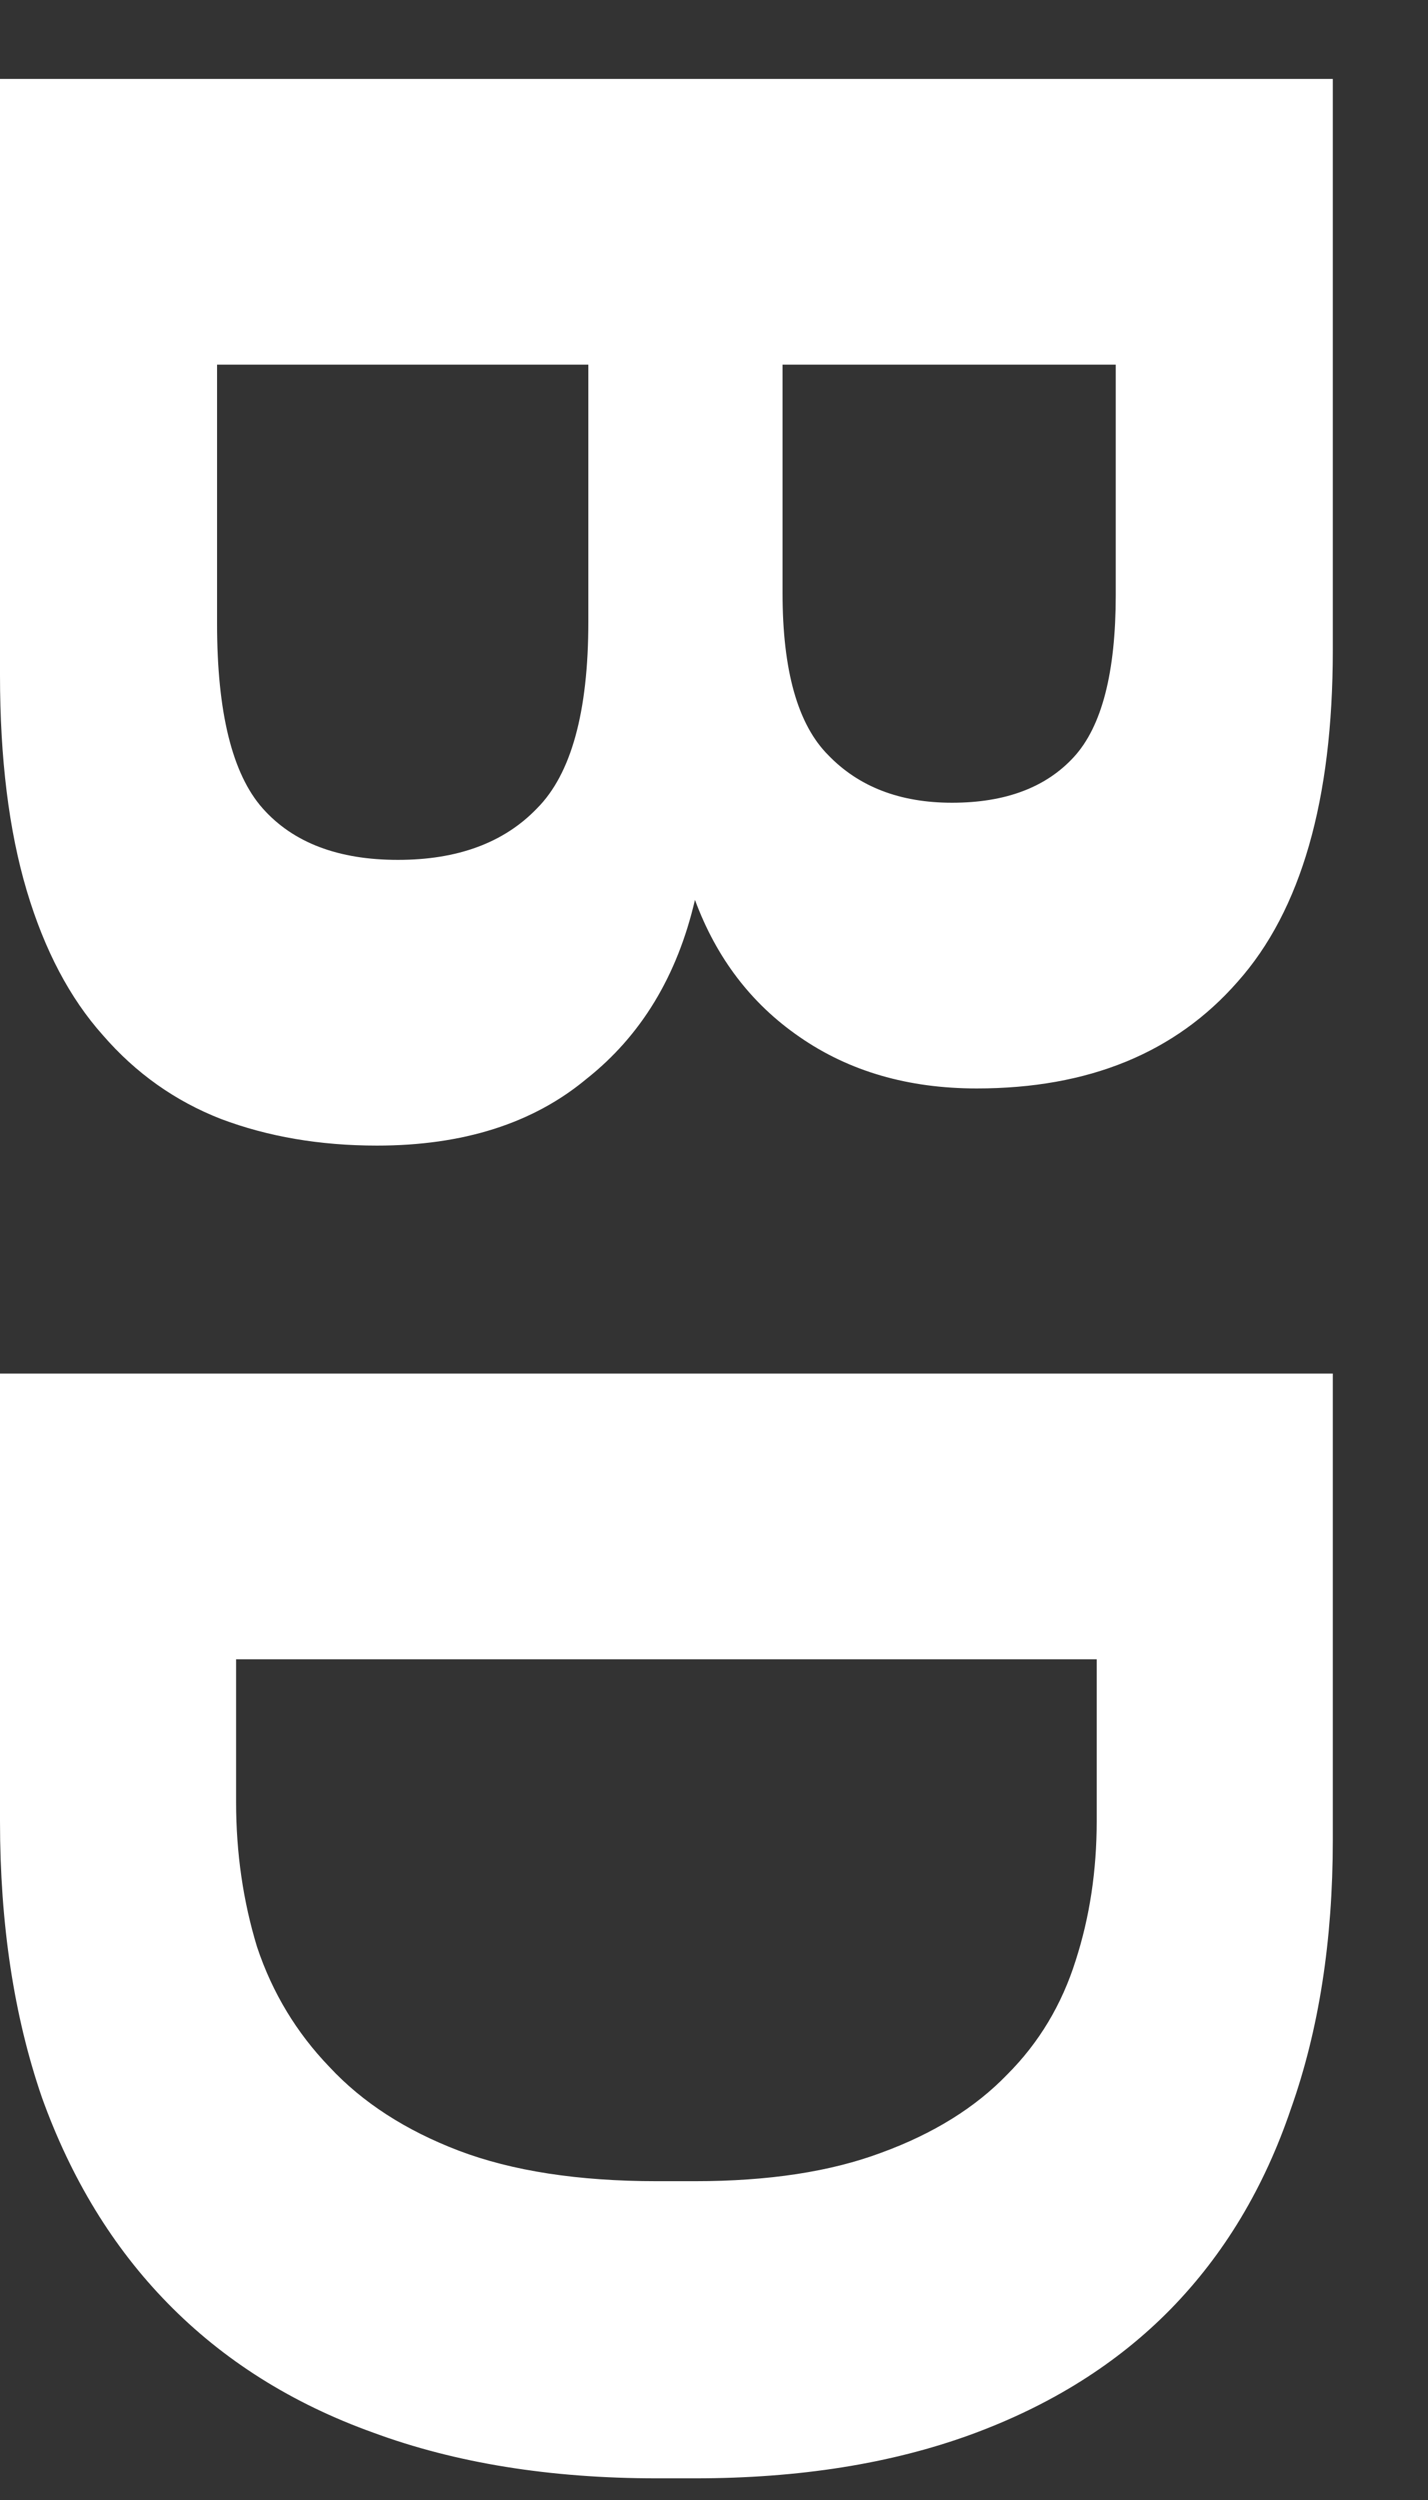 <?xml version="1.0" encoding="UTF-8"?> <svg xmlns="http://www.w3.org/2000/svg" width="12" height="21" viewBox="0 0 12 21" fill="none"><rect x="0" y="0" width="12" height="21" fill="#333333" stroke="none"/> <path d="M11.2 0.663V5.463C11.2 6.721 10.933 7.649 10.4 8.247C9.877 8.844 9.147 9.143 8.208 9.143C7.632 9.143 7.136 8.999 6.72 8.711C6.315 8.433 6.021 8.049 5.84 7.559C5.691 8.199 5.387 8.7 4.928 9.063C4.48 9.436 3.893 9.623 3.168 9.623C2.688 9.623 2.251 9.548 1.856 9.399C1.472 9.249 1.141 9.015 0.864 8.695C0.587 8.385 0.373 7.98 0.224 7.479C0.075 6.977 0 6.375 0 5.671V0.663L11.2 0.663ZM1.824 5.239C1.824 5.985 1.952 6.503 2.208 6.791C2.464 7.079 2.843 7.223 3.344 7.223C3.845 7.223 4.235 7.079 4.512 6.791C4.8 6.503 4.944 5.98 4.944 5.223V3.063L1.824 3.063V5.239ZM6.576 4.983C6.576 5.633 6.704 6.087 6.96 6.343C7.216 6.609 7.563 6.743 8 6.743C8.448 6.743 8.789 6.615 9.024 6.359C9.259 6.103 9.376 5.649 9.376 4.999V3.063H6.576V4.983ZM11.2 11.538V15.458C11.2 16.3 11.083 17.052 10.848 17.714C10.624 18.375 10.288 18.935 9.84 19.394C9.392 19.852 8.832 20.204 8.16 20.45C7.488 20.695 6.715 20.818 5.84 20.818H5.52C4.624 20.818 3.829 20.69 3.136 20.434C2.453 20.189 1.877 19.826 1.408 19.346C0.949 18.877 0.597 18.3 0.352 17.618C0.117 16.935 0 16.162 0 15.298V11.538L11.2 11.538ZM1.984 15.138C1.984 15.565 2.043 15.97 2.16 16.354C2.288 16.738 2.491 17.074 2.768 17.362C3.045 17.66 3.408 17.895 3.856 18.066C4.304 18.236 4.859 18.322 5.52 18.322H5.84C6.459 18.322 6.981 18.242 7.408 18.082C7.845 17.922 8.197 17.703 8.464 17.426C8.731 17.159 8.923 16.839 9.04 16.466C9.157 16.103 9.216 15.714 9.216 15.298V13.938H1.984V15.138Z" fill="white"></path> </svg> 
